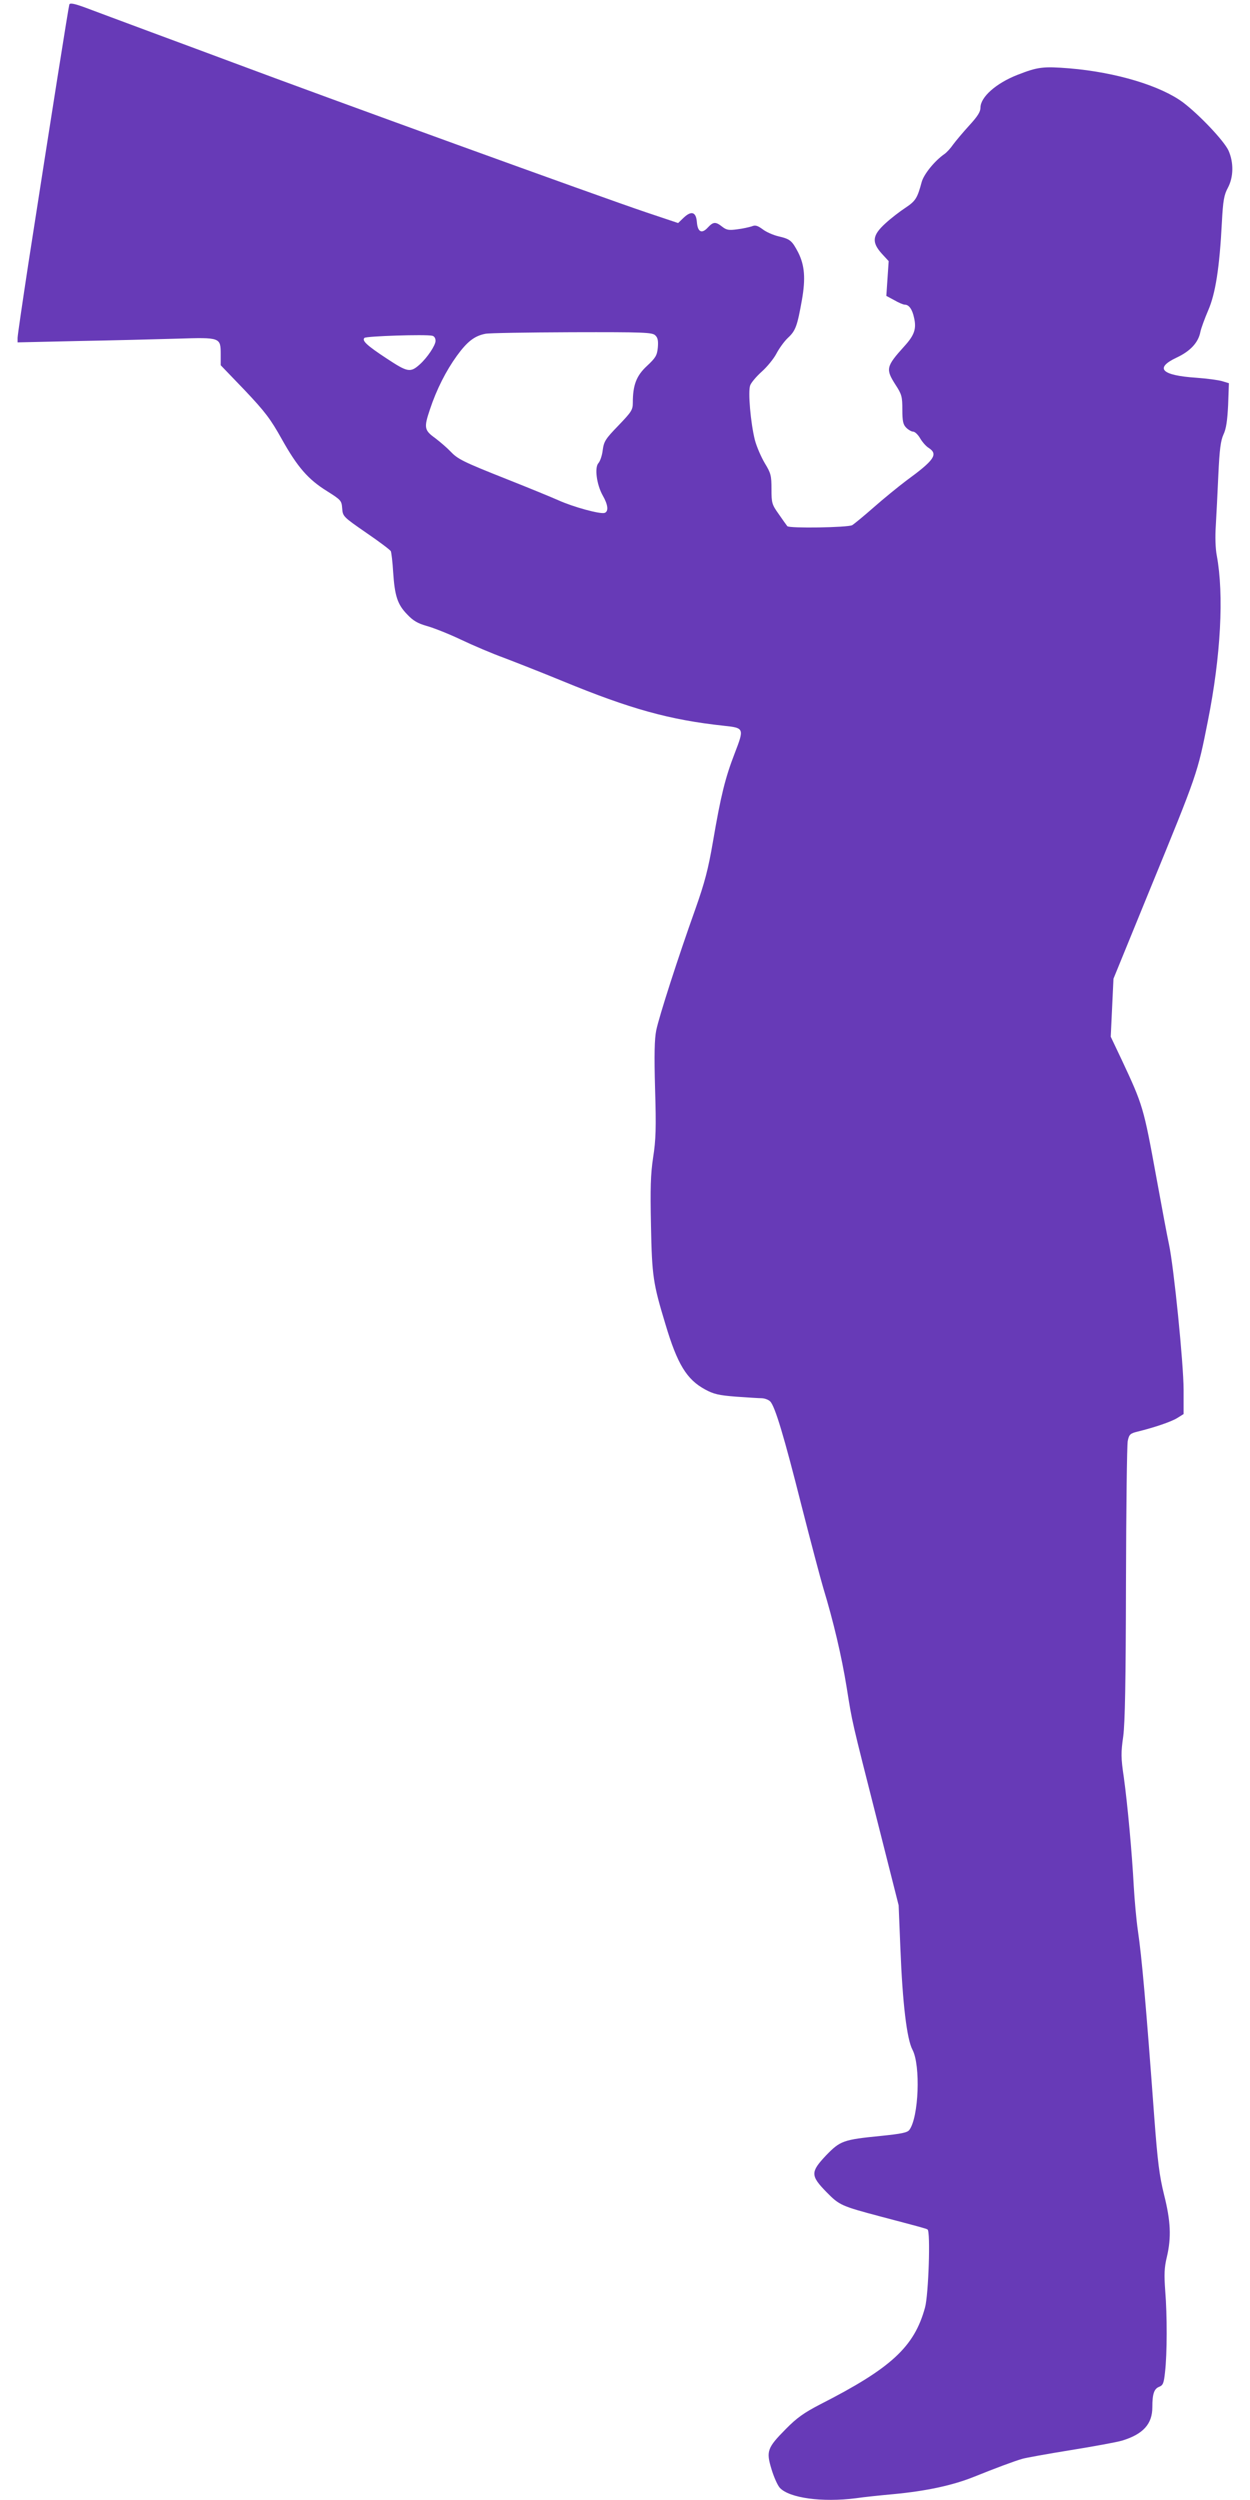 <?xml version="1.0" standalone="no"?>
<!DOCTYPE svg PUBLIC "-//W3C//DTD SVG 20010904//EN"
 "http://www.w3.org/TR/2001/REC-SVG-20010904/DTD/svg10.dtd">
<svg version="1.0" xmlns="http://www.w3.org/2000/svg"
 width="640pt" height="1280pt" viewBox="0 0 640 1280"
 preserveAspectRatio="xMidYMid meet">
<g transform="translate(0,1280) scale(0.1,-0.1)"
fill="#673ab7" stroke="none">
<path d="M355 12777 c-4 -11 -90 -554 -210 -1328 -30 -197 -55 -367 -55 -379
l0 -23 313 7 c171 3 398 9 503 12 224 7 224 7 224 -82 l0 -54 123 -128 c104
-110 132 -147 189 -249 81 -145 136 -208 233 -268 71 -45 74 -48 77 -88 3 -41
5 -43 122 -124 66 -45 123 -88 127 -95 3 -7 9 -56 12 -108 8 -121 22 -165 72
-216 30 -32 54 -46 100 -59 33 -9 112 -40 175 -70 63 -30 162 -72 220 -93 58
-22 193 -75 300 -119 347 -143 548 -199 827 -229 103 -11 104 -13 55 -140 -49
-127 -71 -215 -112 -455 -24 -140 -42 -208 -90 -344 -88 -246 -186 -551 -200
-620 -9 -44 -11 -125 -6 -301 6 -198 4 -261 -10 -350 -13 -87 -15 -158 -11
-349 5 -260 11 -297 74 -505 61 -205 109 -283 203 -334 44 -24 70 -30 159 -37
58 -4 118 -8 133 -8 15 -1 33 -8 41 -16 25 -24 72 -182 161 -535 47 -184 97
-373 111 -420 52 -171 94 -349 120 -510 30 -187 21 -148 161 -700 l105 -415 9
-221 c11 -280 33 -465 62 -519 42 -80 32 -345 -16 -410 -10 -14 -40 -20 -147
-31 -192 -19 -207 -25 -279 -99 -81 -86 -81 -104 2 -189 66 -67 75 -71 278
-125 193 -51 232 -61 239 -66 16 -9 5 -336 -13 -400 -55 -201 -173 -310 -536
-495 -83 -43 -120 -69 -176 -126 -96 -97 -102 -114 -74 -206 12 -40 31 -83 43
-96 49 -52 216 -75 389 -53 40 6 127 15 193 21 169 16 304 45 415 90 107 43
200 78 245 91 17 5 127 25 245 44 118 19 238 41 265 49 108 33 155 85 155 171
0 69 9 95 36 105 19 8 23 19 29 75 11 96 11 293 1 415 -6 84 -5 119 8 173 24
101 20 185 -14 320 -24 97 -33 169 -50 395 -43 586 -64 821 -84 957 -8 55 -17
156 -21 225 -9 172 -32 422 -51 560 -15 100 -15 127 -3 210 9 71 13 273 14
785 1 380 5 707 9 727 7 34 13 39 50 48 85 21 172 50 204 70 l32 20 0 125 c0
131 -50 629 -75 745 -8 36 -37 191 -65 345 -65 356 -68 366 -177 599 l-56 118
7 149 7 148 185 453 c247 602 245 598 298 865 67 335 83 649 46 848 -7 36 -9
97 -5 155 3 52 9 169 13 260 6 130 12 174 26 205 14 29 20 71 24 151 l4 112
-33 10 c-19 6 -79 14 -134 18 -179 12 -215 49 -101 103 71 33 112 78 122 132
4 19 22 68 40 110 37 85 58 217 70 450 6 113 11 141 31 178 29 55 30 129 3
190 -23 50 -148 182 -232 246 -115 86 -344 155 -582 175 -137 11 -163 7 -266
-33 -110 -43 -190 -114 -190 -168 0 -22 -15 -45 -58 -92 -31 -34 -68 -78 -82
-97 -13 -19 -33 -41 -45 -49 -50 -35 -105 -103 -116 -143 -22 -82 -31 -97 -82
-131 -29 -19 -76 -55 -104 -81 -67 -61 -71 -96 -18 -155 l35 -38 -6 -89 -6
-89 41 -22 c22 -13 46 -23 54 -23 21 0 38 -24 47 -67 13 -56 2 -89 -50 -146
-94 -104 -96 -117 -45 -197 32 -49 35 -61 35 -127 0 -60 4 -77 20 -93 11 -11
27 -20 35 -20 9 0 25 -15 36 -34 11 -19 31 -42 45 -50 48 -32 28 -62 -116
-167 -41 -31 -116 -92 -167 -137 -50 -44 -100 -85 -110 -91 -24 -12 -321 -17
-332 -5 -4 5 -24 33 -44 62 -35 49 -37 57 -37 128 0 69 -3 81 -34 132 -19 32
-42 85 -51 119 -22 88 -36 249 -24 280 5 14 32 46 60 71 27 24 61 66 74 91 13
25 39 62 59 81 40 37 48 61 72 195 19 109 14 176 -19 242 -32 61 -41 69 -101
83 -26 6 -63 22 -81 36 -26 19 -38 23 -56 15 -13 -4 -47 -12 -74 -15 -43 -6
-55 -4 -77 13 -34 27 -46 26 -74 -4 -31 -34 -52 -23 -56 28 -4 52 -28 60 -68
22 l-28 -27 -164 55 c-238 80 -1646 591 -2113 766 -88 33 -277 103 -420 156
-143 53 -295 110 -338 126 -57 21 -79 25 -82 16z m3000 -1694 c13 -12 16 -28
13 -63 -4 -40 -11 -52 -56 -94 -54 -50 -72 -98 -72 -188 0 -37 -7 -47 -74
-117 -66 -68 -74 -81 -80 -125 -3 -27 -13 -57 -22 -67 -21 -23 -9 -111 22
-166 27 -47 31 -81 10 -89 -21 -8 -161 30 -238 65 -36 16 -153 64 -259 106
-232 92 -255 104 -294 145 -16 17 -51 47 -77 67 -56 40 -58 54 -27 146 34 103
83 199 138 275 53 73 90 102 146 113 17 4 215 7 442 8 373 1 413 -1 428 -16z
m-1125 -28 c0 -23 -42 -86 -81 -121 -48 -43 -62 -40 -167 29 -105 69 -130 93
-116 107 9 9 311 19 347 11 10 -2 17 -12 17 -26z"/>
</g>
</svg>
